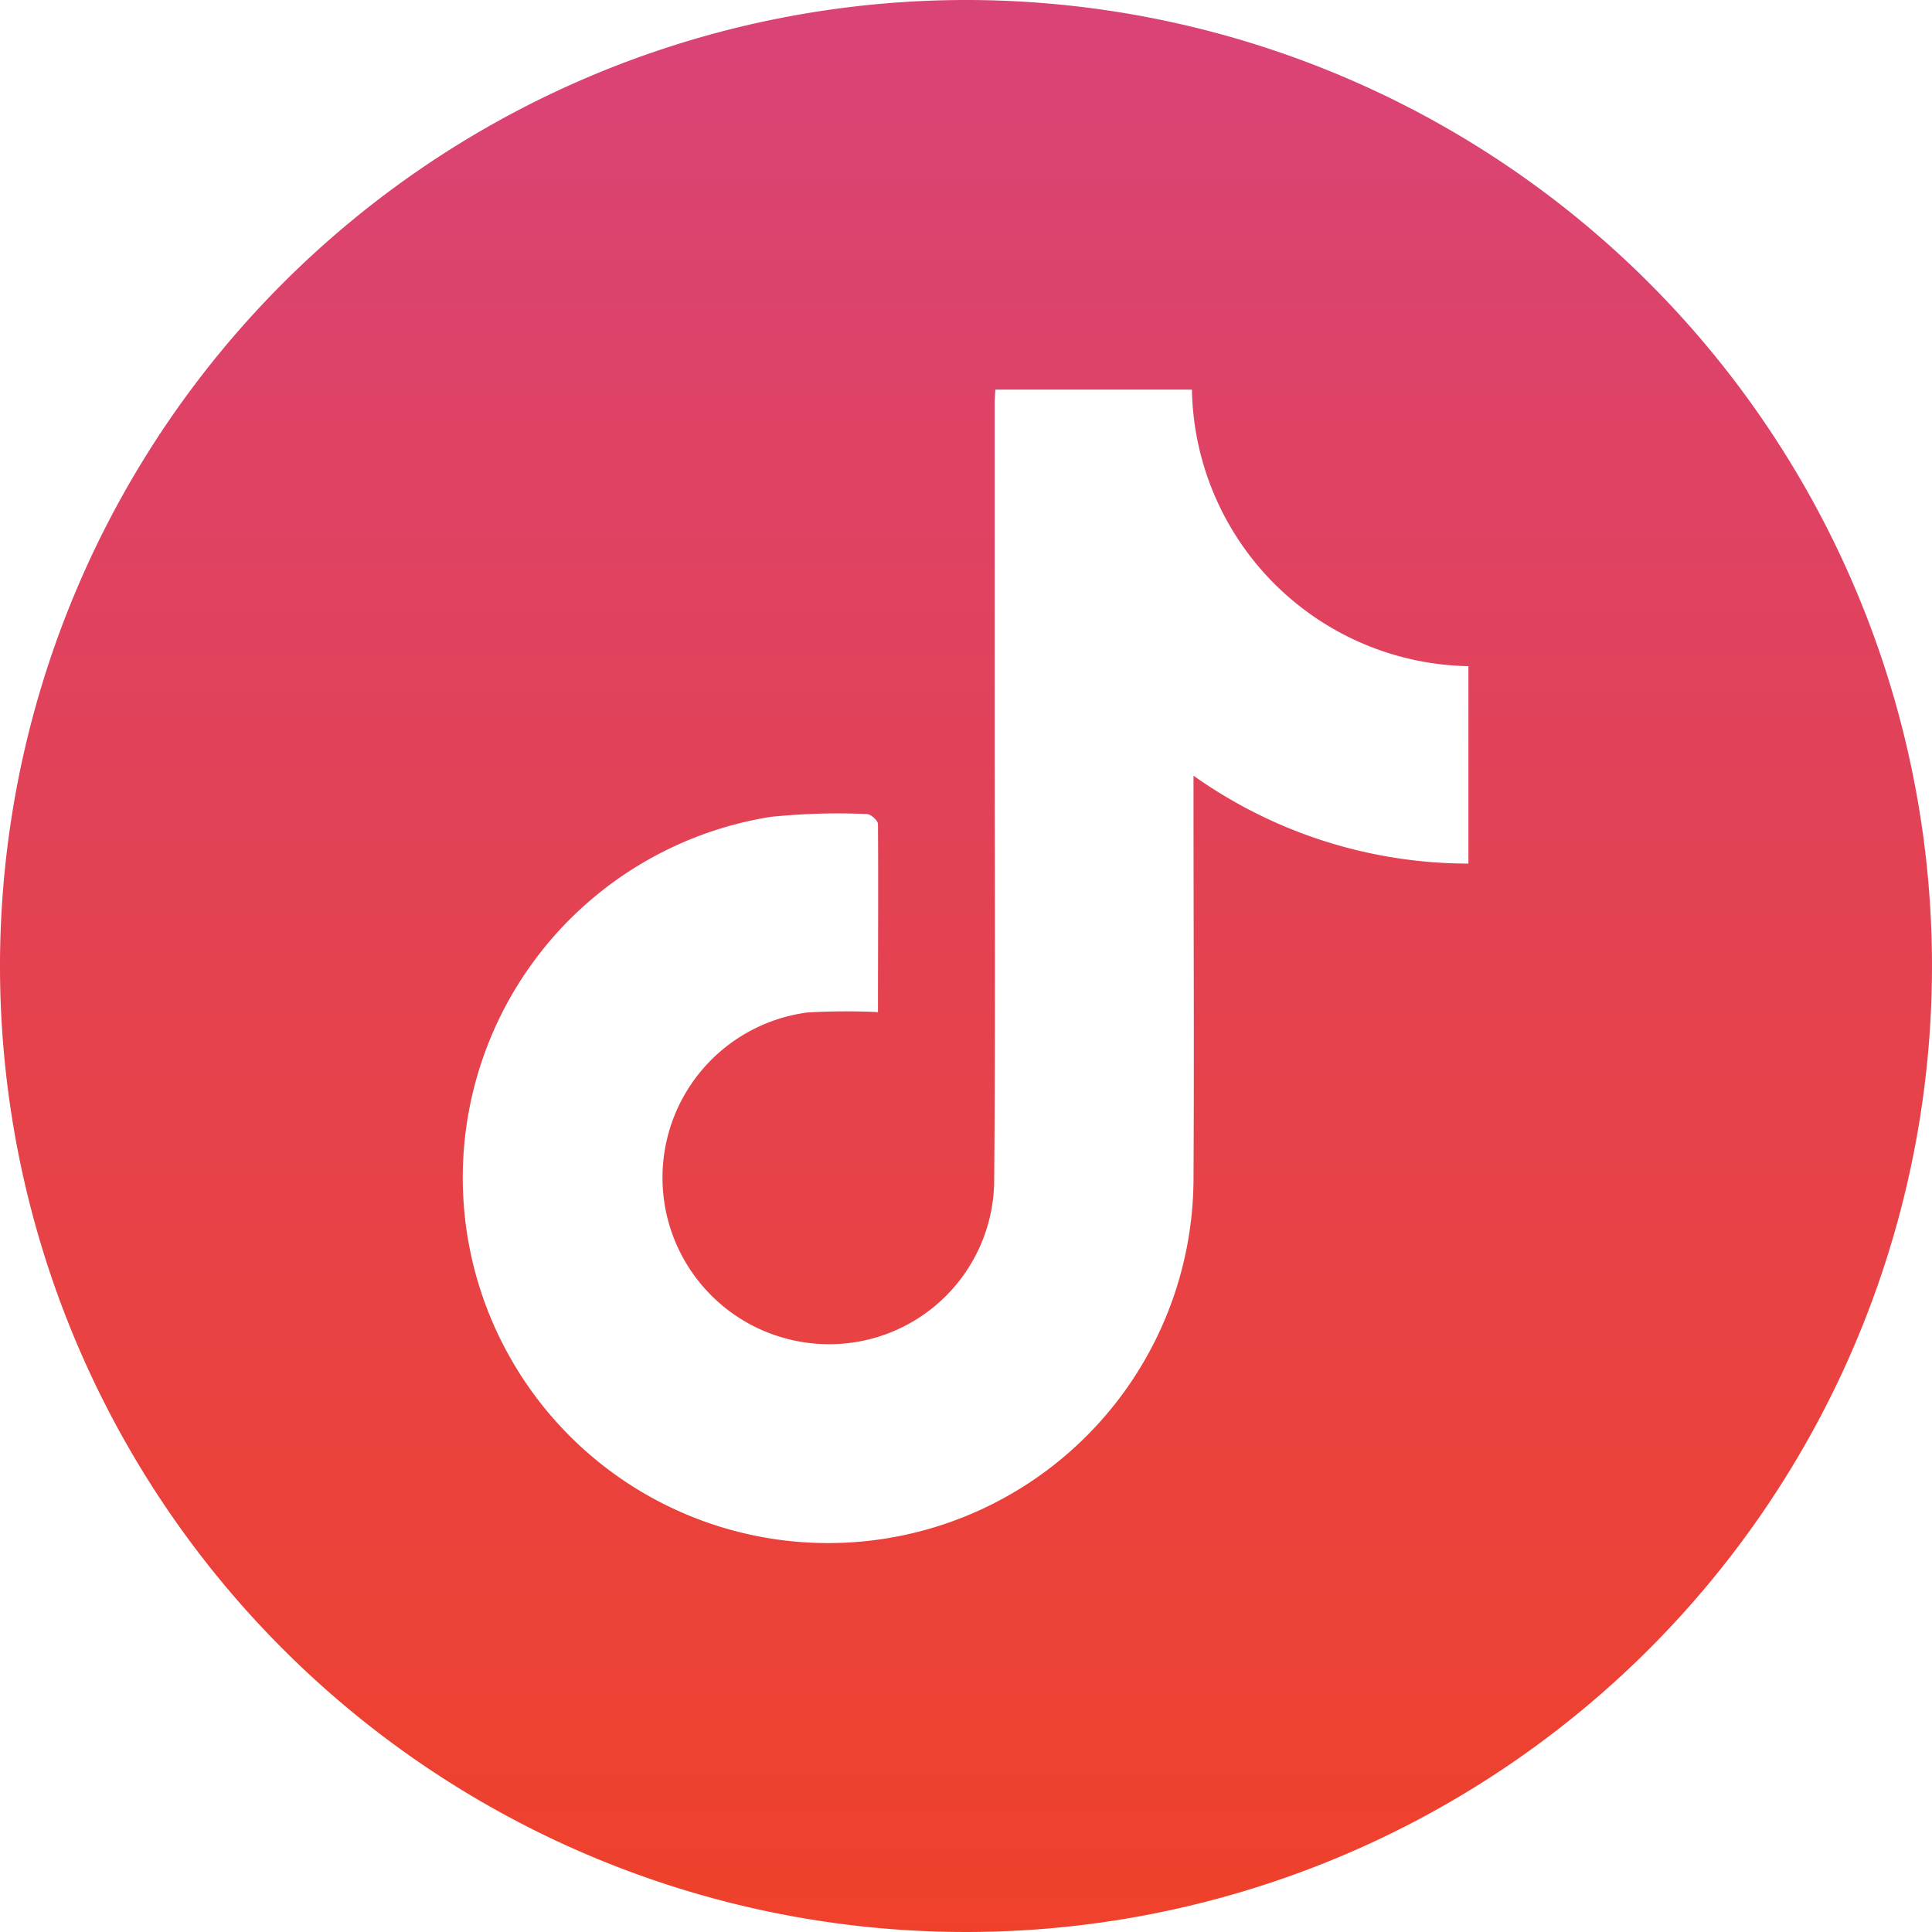 <svg data-name="Group 14885" xmlns="http://www.w3.org/2000/svg" width="50.086" height="50.086"><defs><linearGradient id="a" x1=".5" x2=".5" y2="1" gradientUnits="objectBoundingBox"><stop offset="0" stop-color="#d94377"/><stop offset="1" stop-color="#ef412a"/></linearGradient><clipPath id="b"><path data-name="Rectangle 965" fill="url(#a)" d="M0 0h50.086v50.086H0z"/></clipPath></defs><g data-name="Group 14885" clip-path="url(#b)"><path data-name="Path 502" d="M25.074 0A25.043 25.043 0 110 24.971 25.054 25.054 0 0125.074 0m.73 10.1c-.008.149-.018.255-.018.361v8.056c0 4.055.022 8.11-.013 12.164a4.272 4.272 0 01-4.2 4.166 4.318 4.318 0 01-.631-8.6 17.815 17.815 0 011.819-.009c-.021.053 0 .028 0 0 0-1.625.011-3.249 0-4.874 0-.092-.188-.26-.288-.26a17.09 17.09 0 00-2.486.072 9.472 9.472 0 1010.954 9.392c.019-3.3 0-6.606 0-9.909v-.55a12.318 12.318 0 007.127 2.279V17.27A7.3 7.3 0 0130.9 10.1z" fill="url(#a)"/></g></svg>